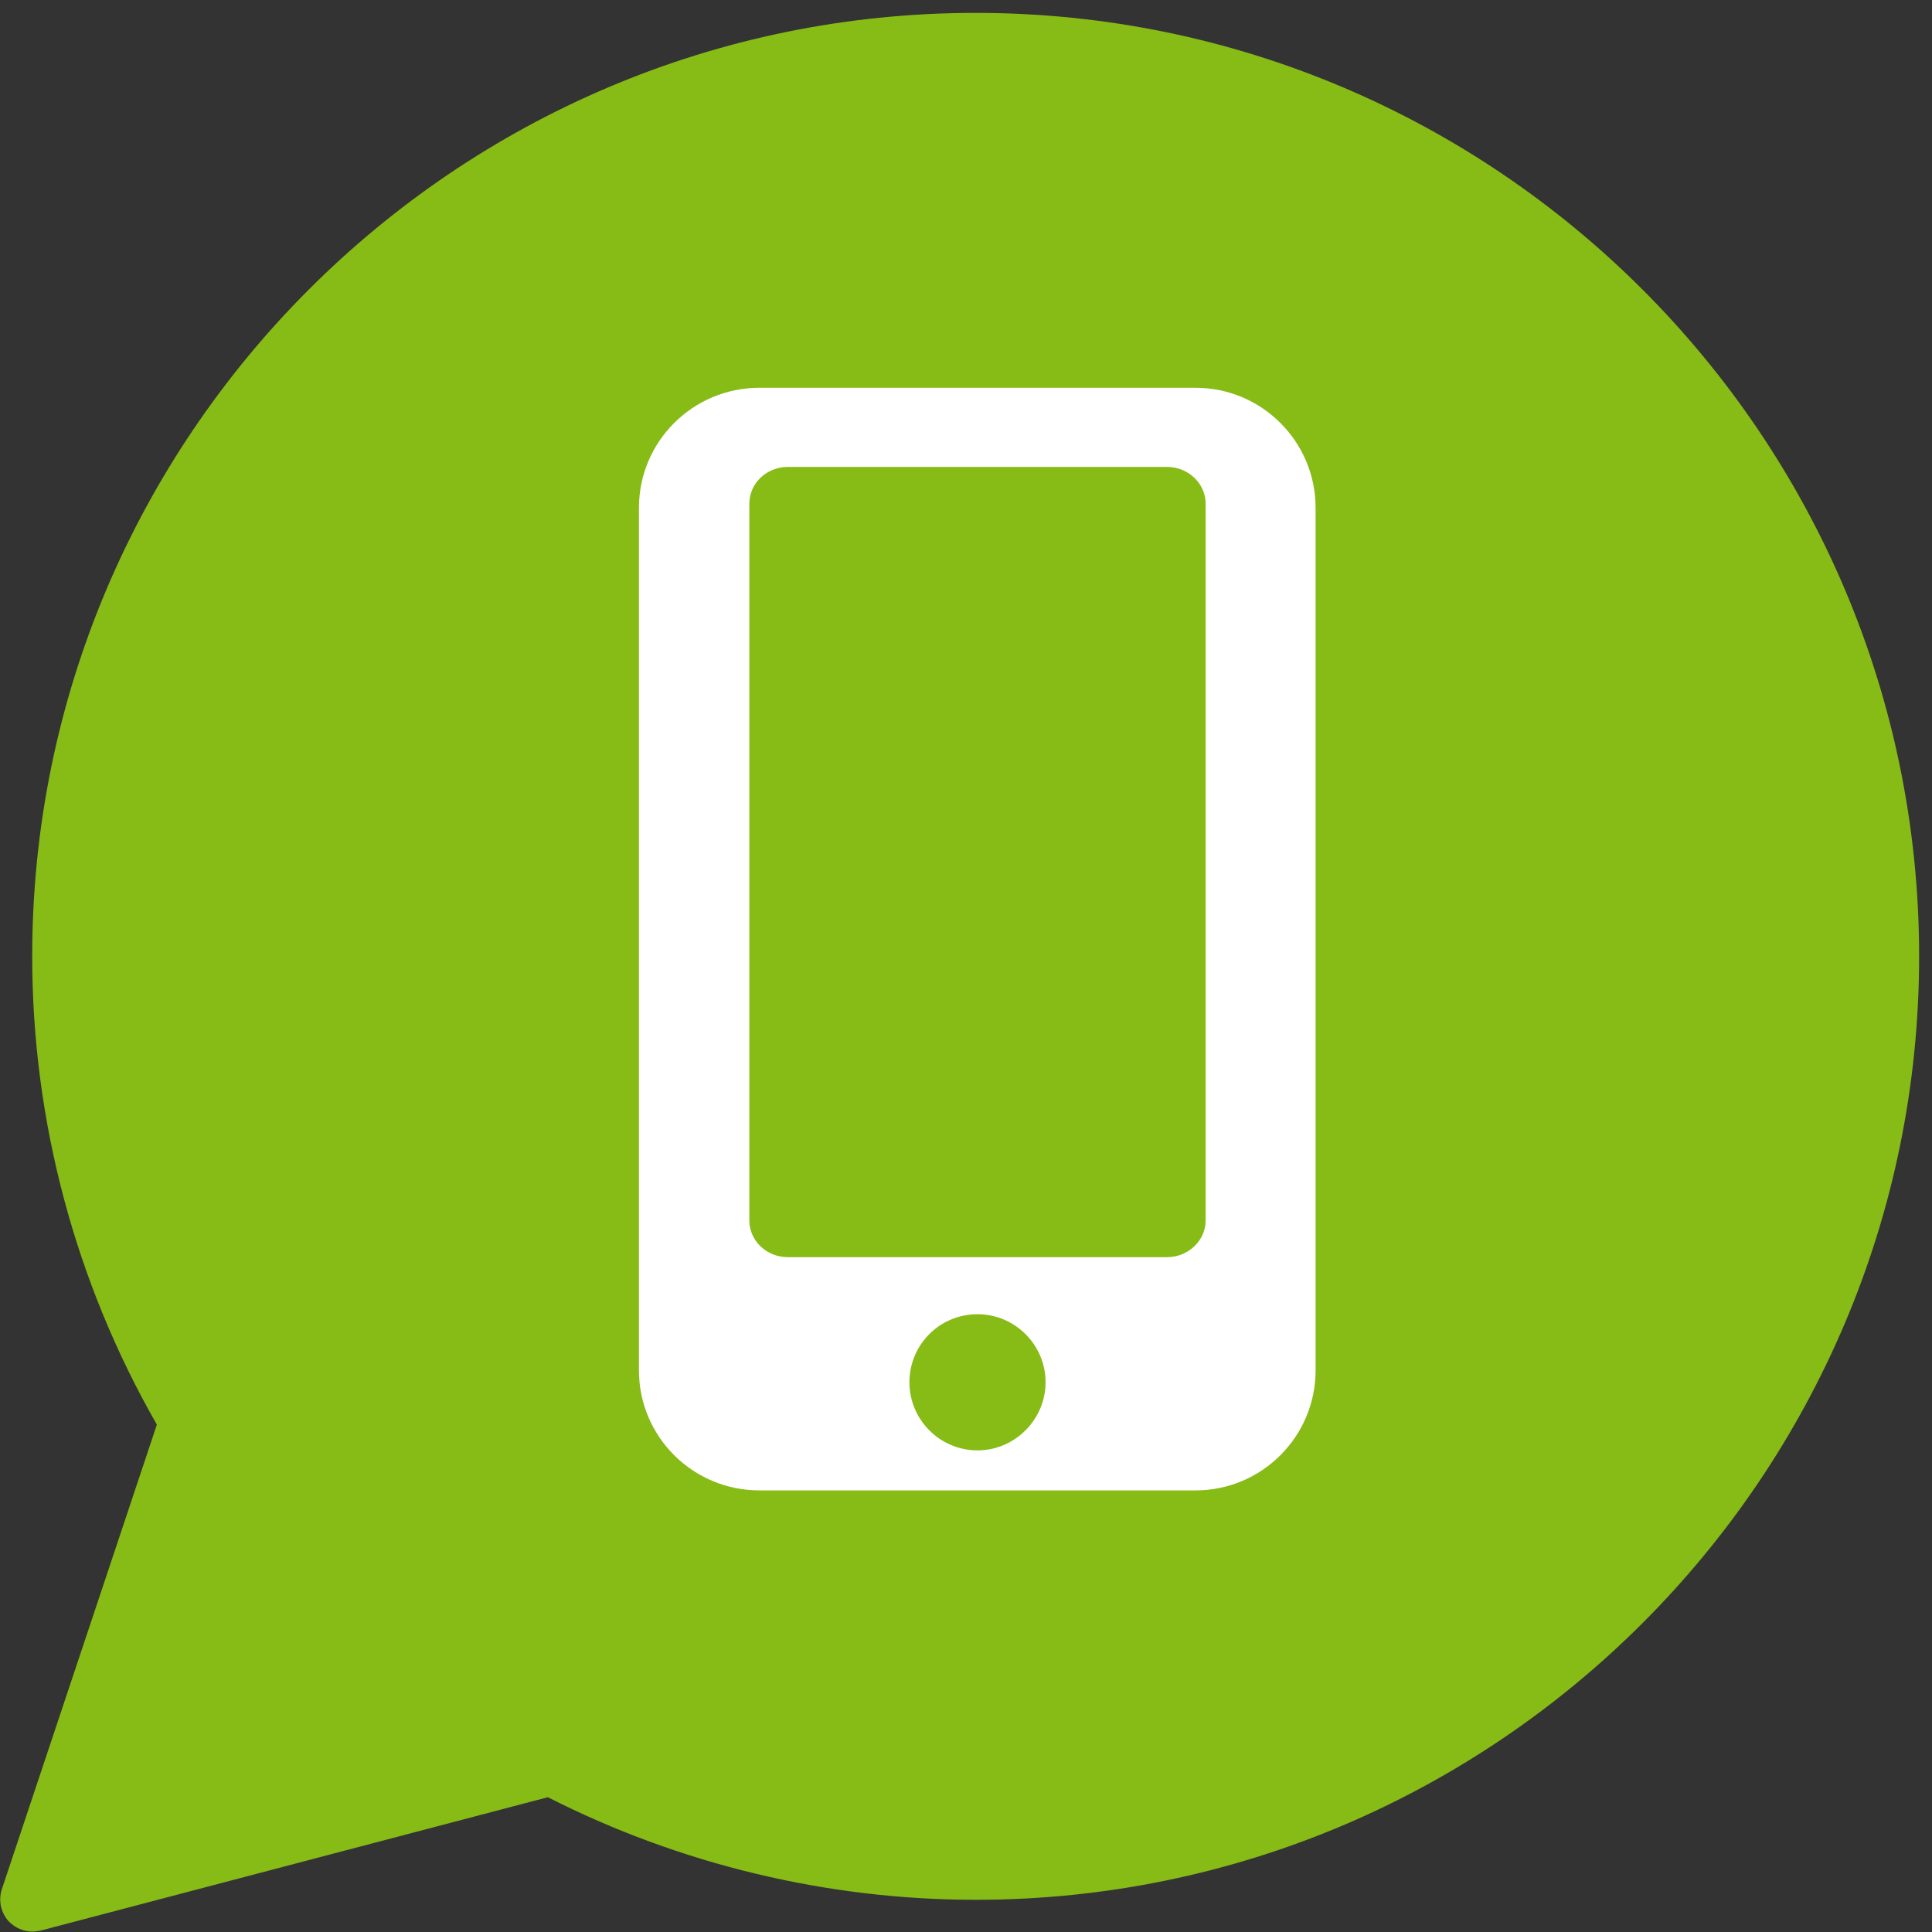 <svg xmlns="http://www.w3.org/2000/svg" viewBox="0 0 42 42" width="42" height="42">
	<rect x="0" y="0" width="42" height="42" fill="#333333" stroke="none"/>
	<style>
		tspan { white-space:pre }
		.shp0 { fill: #87bb16 } 
		.shp1 { fill: #ffffff } 
	</style>
	<g id="Page 1">
		<path id="Path 1" class="shp0" d="M21.21,0.28c-11.31,0 -20.51,9.2 -20.51,20.51c0,3.58 0.94,7.09 2.71,10.18l-3.37,10.1c-0.08,0.25 -0.02,0.51 0.15,0.7c0.14,0.14 0.32,0.22 0.51,0.22c0.06,0 0.12,-0.01 0.18,-0.02l11.03,-2.9c2.87,1.46 6.08,2.23 9.3,2.23c11.31,0 20.51,-9.2 20.51,-20.51c0,-11.31 -9.2,-20.51 -20.51,-20.51z" />
		<path id="Path 2" class="shp1" d="M26.21 26.53C26.21 26.97 25.83 27.33 25.37 27.33L17.13 27.33C16.66 27.33 16.29 26.97 16.29 26.53L16.29 10.95C16.29 10.51 16.66 10.15 17.13 10.15L25.37 10.15C25.83 10.15 26.21 10.51 26.21 10.95L26.21 26.53ZM21.25 31.53C20.43 31.53 19.77 30.86 19.77 30.05C19.77 29.23 20.43 28.57 21.25 28.57C22.06 28.57 22.73 29.23 22.73 30.05C22.73 30.86 22.06 31.53 21.25 31.53ZM25.99 8.43L16.51 8.43C15.06 8.43 13.89 9.6 13.89 11.04L13.89 29.79C13.89 31.23 15.06 32.4 16.51 32.4L25.99 32.4C27.43 32.4 28.6 31.23 28.6 29.79L28.6 11.04C28.6 9.6 27.43 8.43 25.99 8.43Z" />
	</g>
</svg>